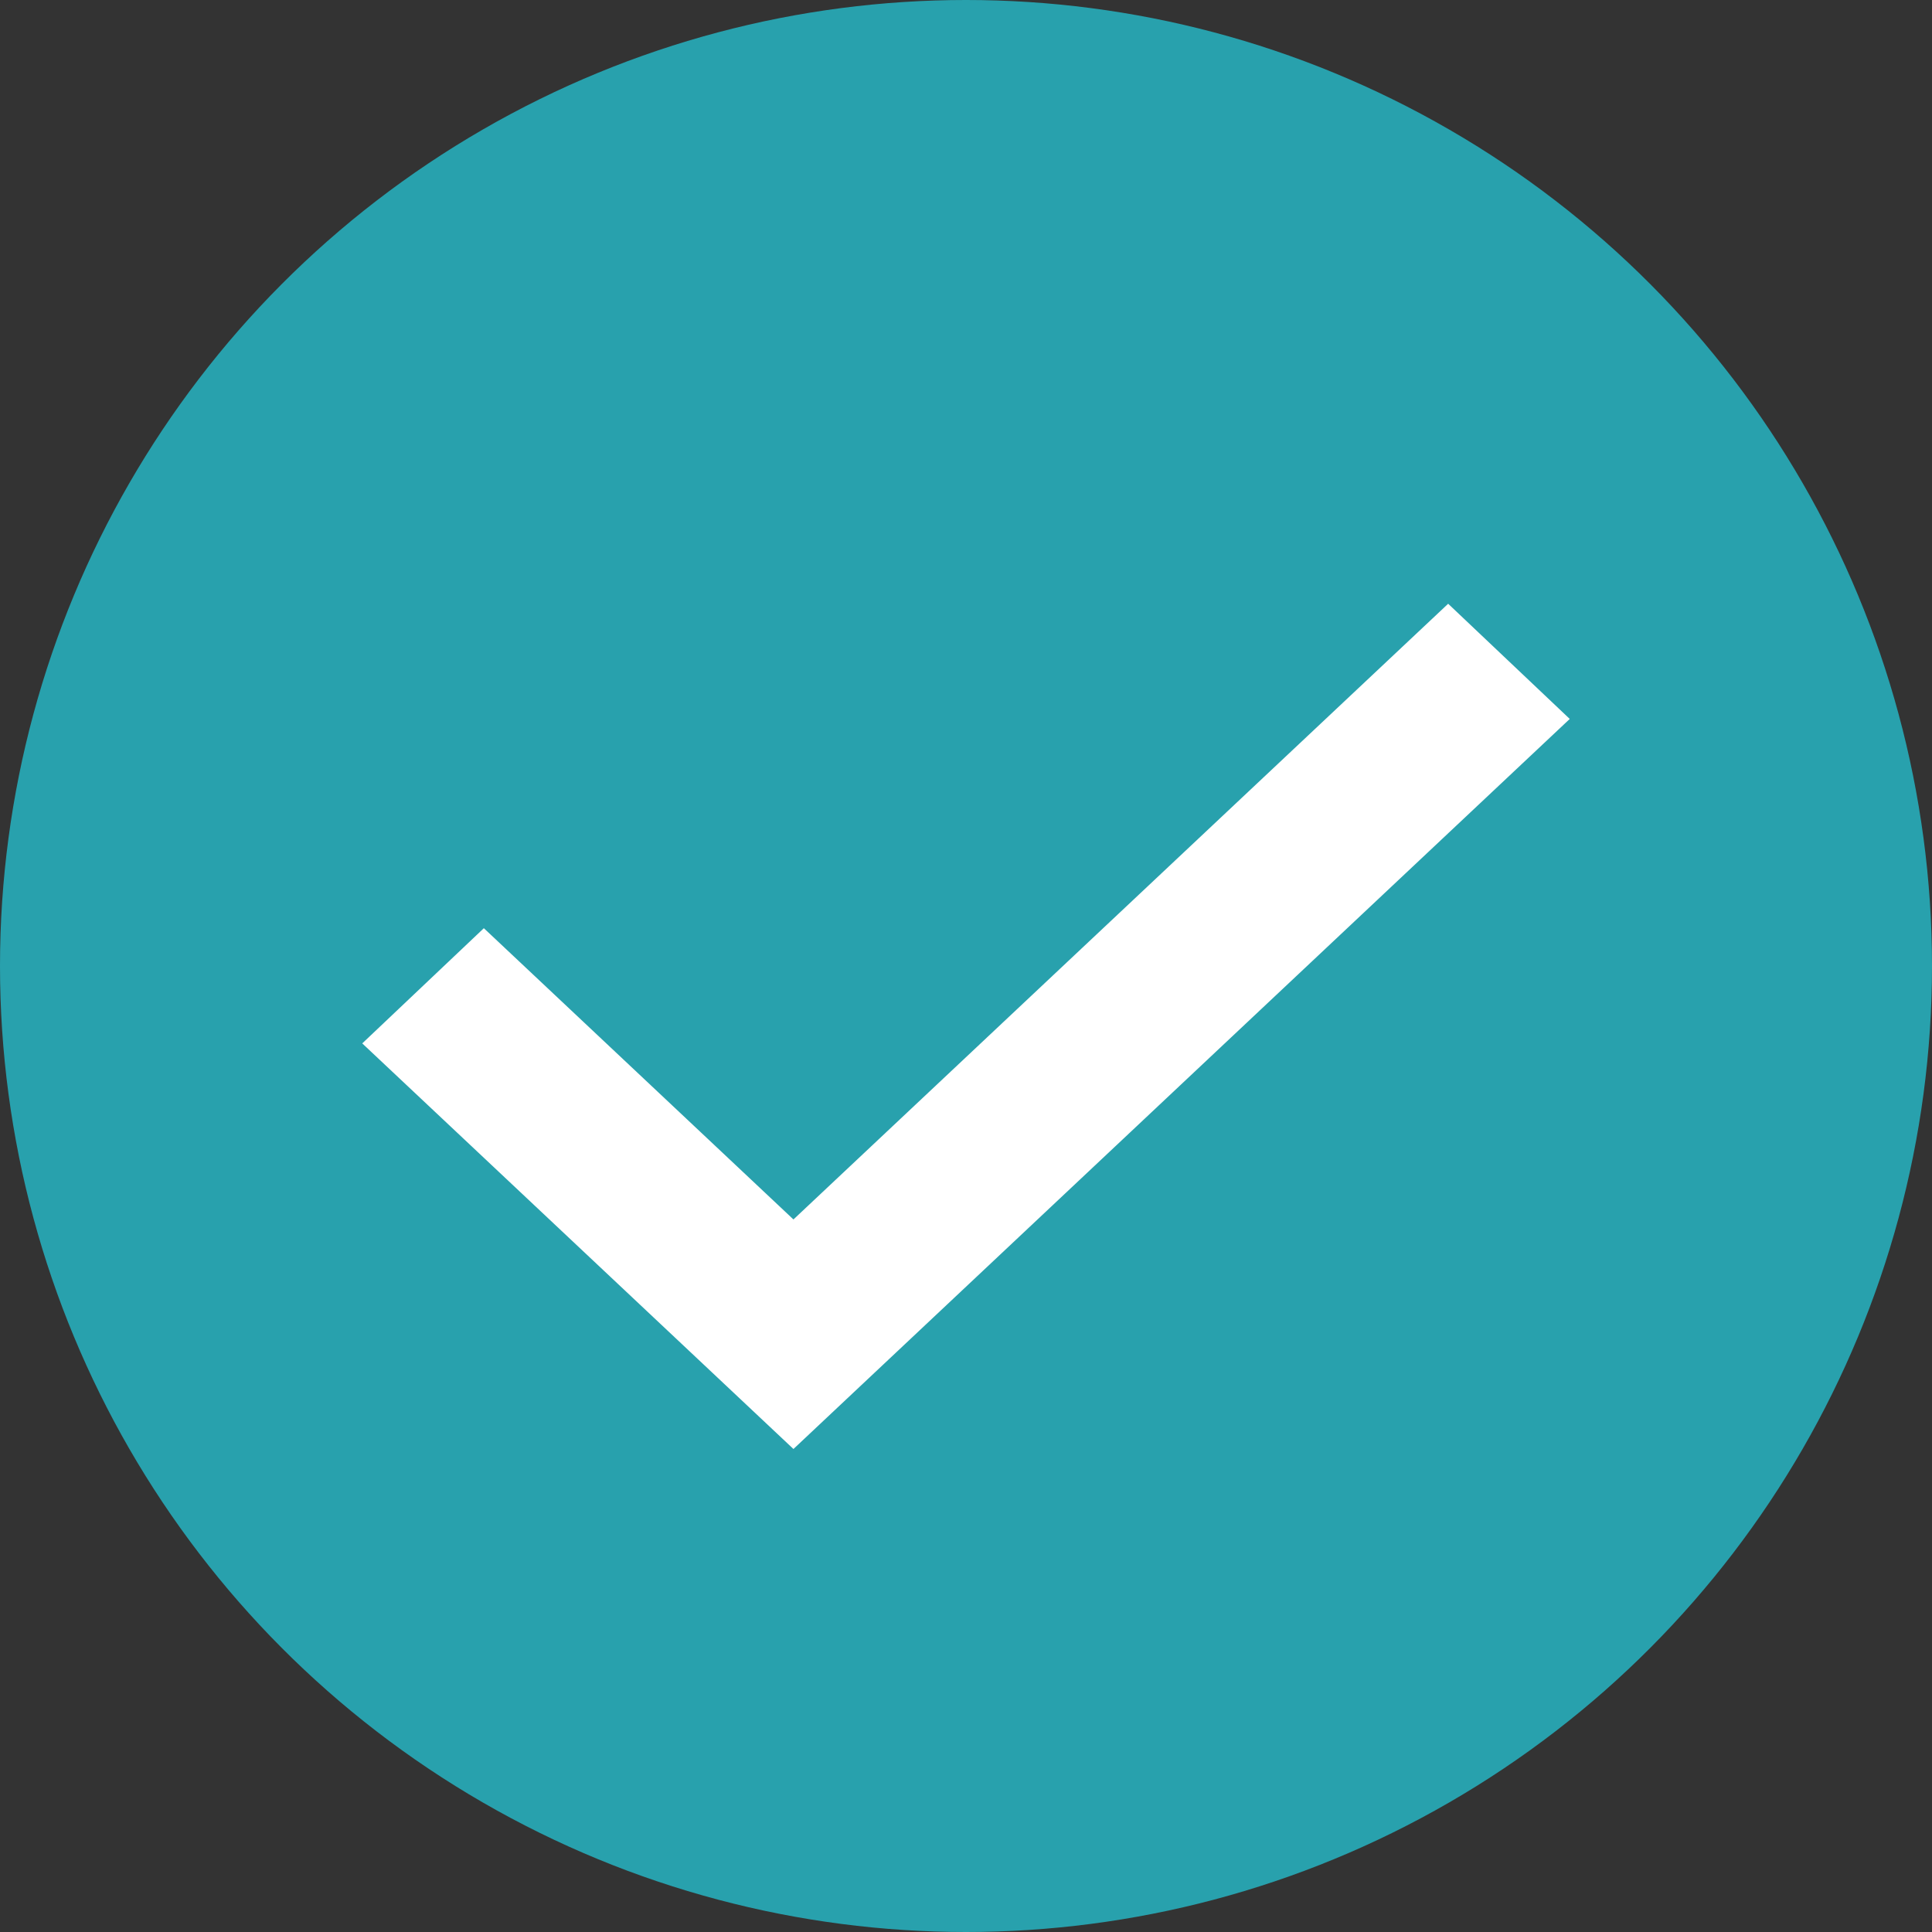 <svg width="16" height="16" viewBox="0 0 16 16" fill="none" xmlns="http://www.w3.org/2000/svg">
    <rect x="0" y="0" width="16" height="16" fill="#333333" stroke="none"/>
    <circle cx="8" cy="8" r="8" fill="#28A1AD" />
    <path d="M6.571 12L3 8.641L4.007 7.687L6.571 10.099L11.993 5L13 5.954L6.571 12Z" fill="white" />
</svg>
